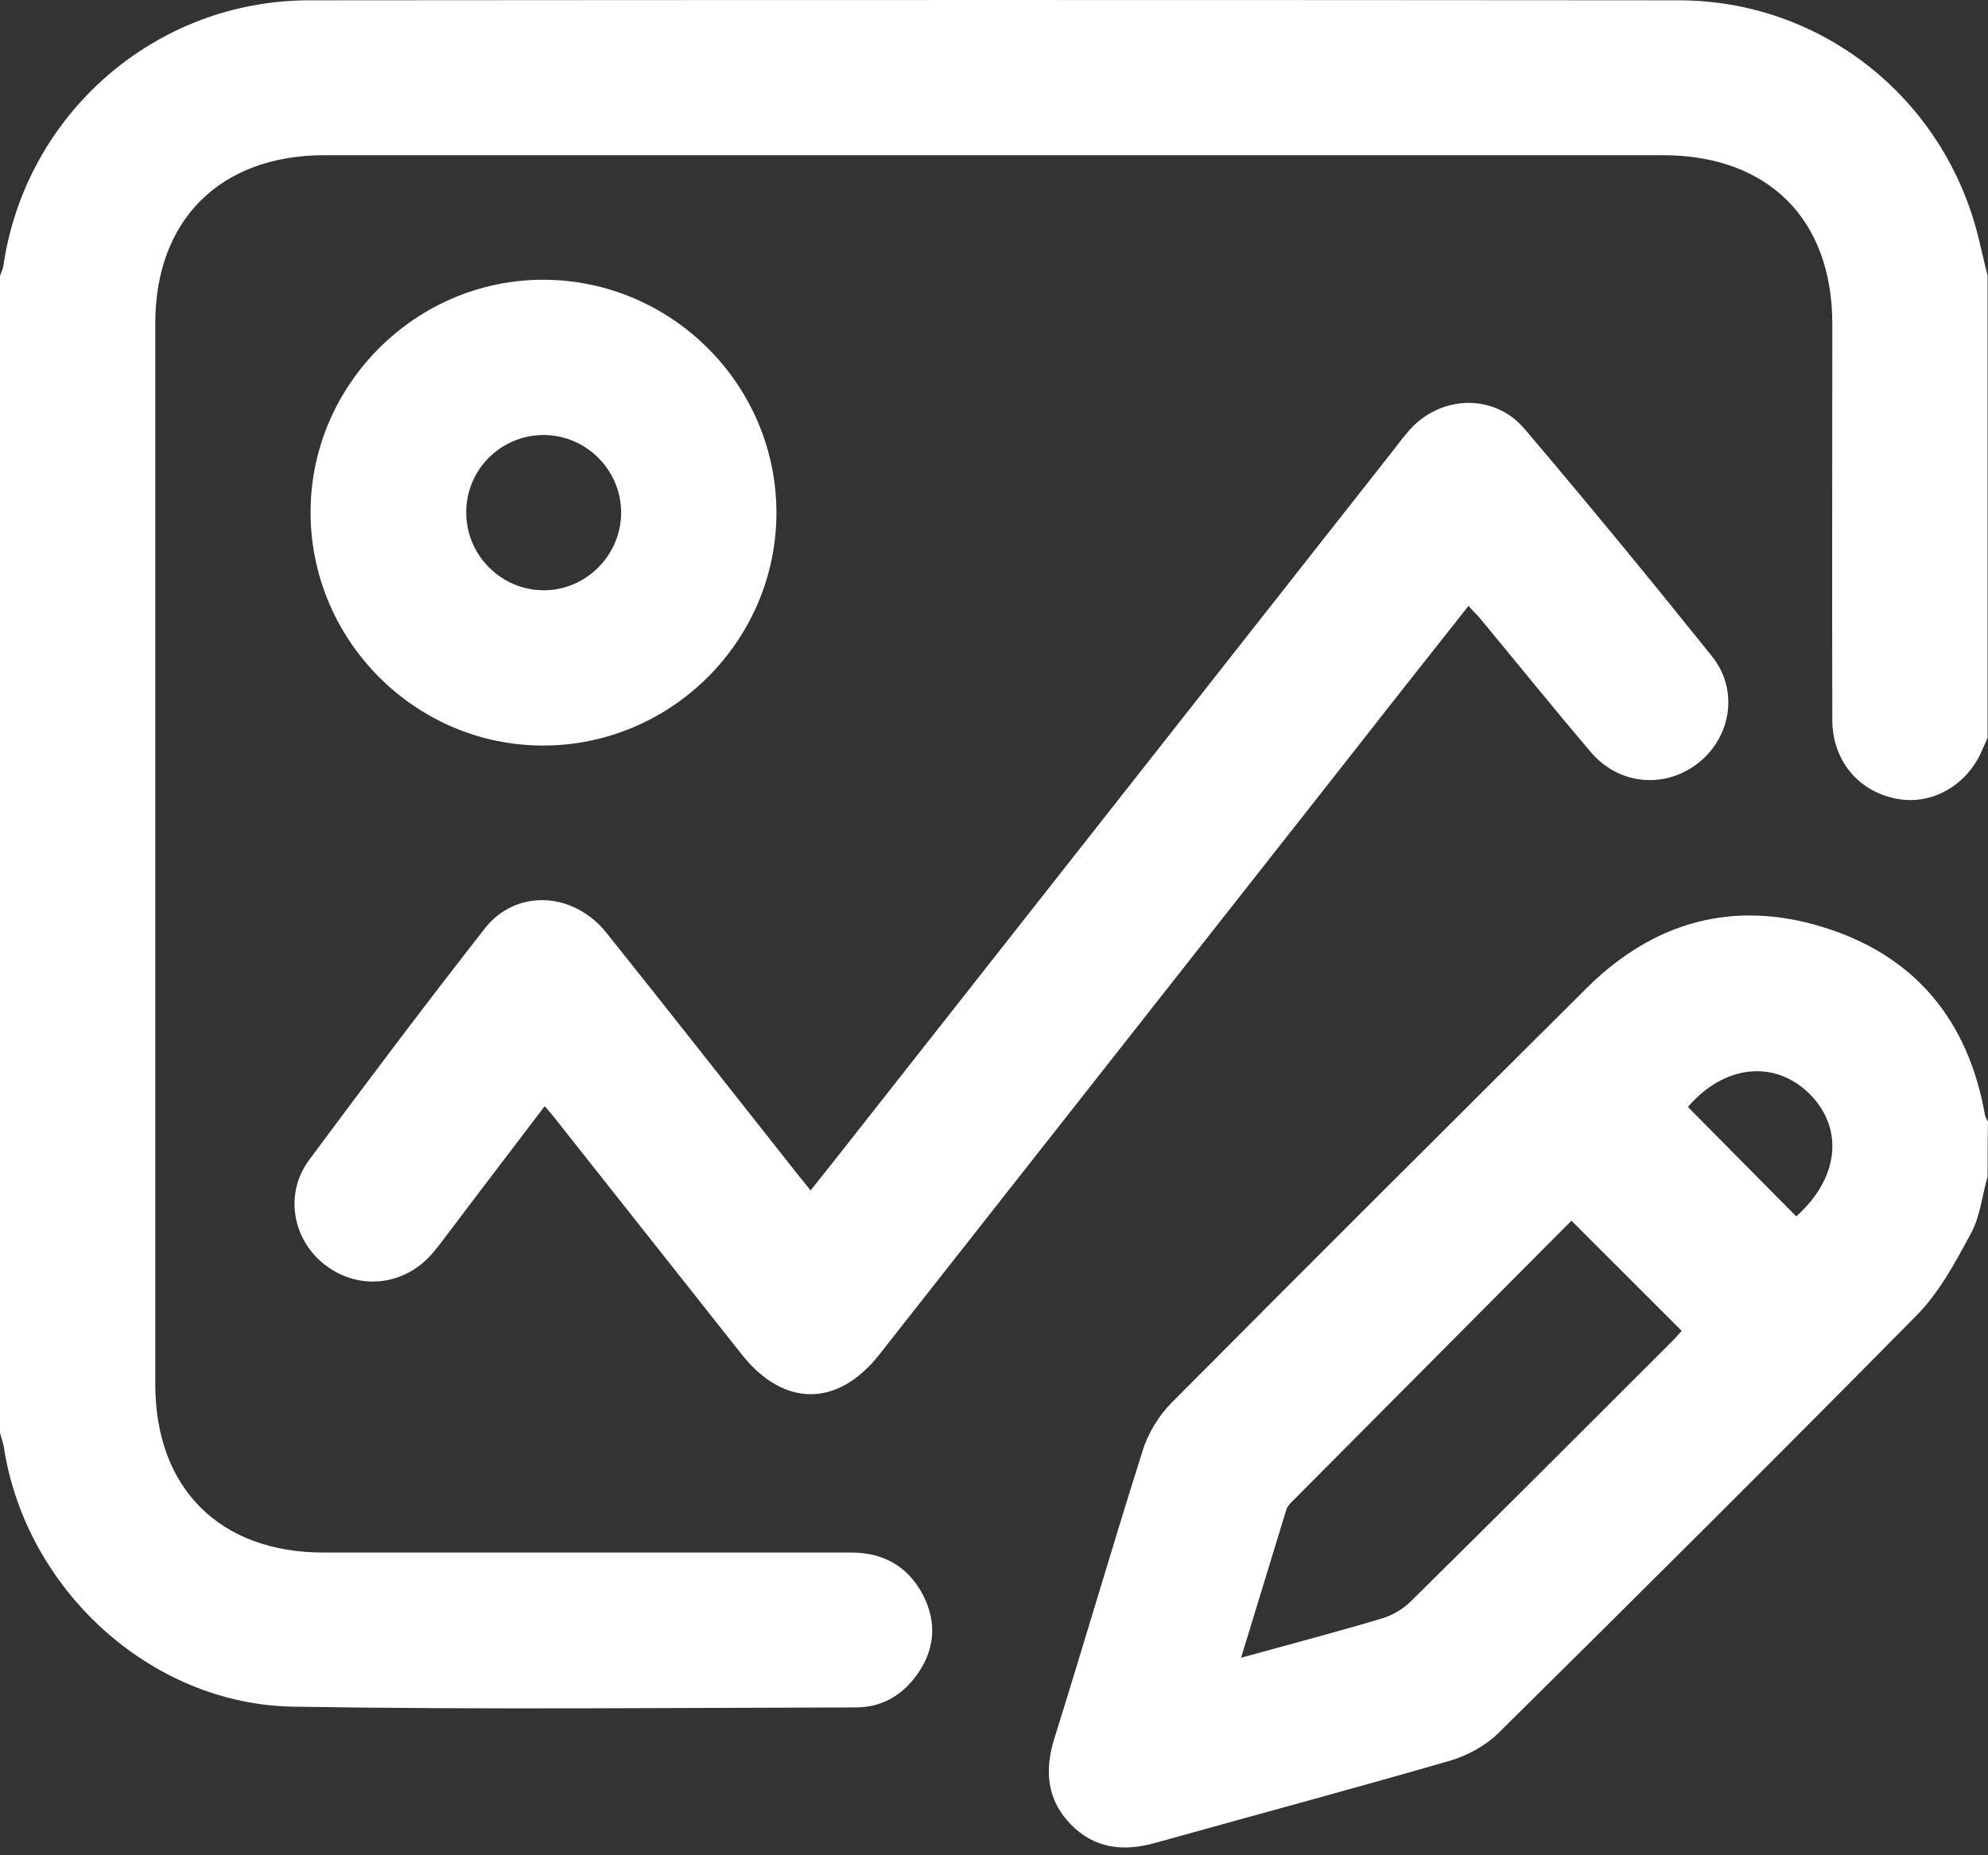 <svg width="45" height="42" viewBox="0 0 45 42" fill="none" xmlns="http://www.w3.org/2000/svg">
<rect x="0" y="0" width="45" height="42" fill="#333333" stroke="none"/>
<path d="M44.991 16.703C44.956 16.782 44.921 16.861 44.886 16.94C44.552 17.766 43.743 18.24 42.926 18.082C42.065 17.915 41.476 17.212 41.476 16.298C41.468 13.311 41.476 10.323 41.476 7.335C41.476 4.963 40.026 3.513 37.636 3.513C27.531 3.513 17.425 3.513 7.329 3.513C4.982 3.522 3.515 4.98 3.515 7.318C3.515 15.323 3.515 23.337 3.515 31.342C3.515 33.688 4.974 35.147 7.32 35.147C11.3 35.147 15.281 35.147 19.271 35.147C20.009 35.147 20.571 35.472 20.905 36.131C21.221 36.764 21.151 37.388 20.729 37.95C20.395 38.398 19.939 38.653 19.376 38.653C15.132 38.662 10.879 38.706 6.634 38.636C3.401 38.583 0.58 35.973 0.088 32.766C0.07 32.652 0.026 32.546 0 32.432C0 23.706 0 14.971 0 6.246C0.026 6.167 0.07 6.087 0.079 6C0.589 2.572 3.515 0.015 6.986 0.007C17.32 -0.002 27.663 -0.002 37.996 0.007C41.178 0.007 43.919 2.151 44.745 5.226C44.833 5.56 44.903 5.903 44.991 6.237C44.991 9.734 44.991 13.214 44.991 16.703Z" fill="white"/>
<path d="M44.991 26.632C44.868 27.063 44.824 27.537 44.613 27.924C44.262 28.574 43.901 29.251 43.392 29.769C40.255 32.95 37.091 36.096 33.91 39.242C33.62 39.523 33.216 39.743 32.83 39.857C30.615 40.498 28.383 41.096 26.151 41.72C25.43 41.922 24.78 41.852 24.244 41.307C23.699 40.753 23.638 40.086 23.866 39.356C24.543 37.194 25.176 35.015 25.861 32.853C25.984 32.449 26.23 32.045 26.529 31.746C29.648 28.609 32.777 25.49 35.914 22.37C37.425 20.867 39.235 20.358 41.274 20.991C43.348 21.632 44.552 23.099 44.93 25.235C44.938 25.288 44.974 25.34 45 25.393C44.991 25.815 44.991 26.219 44.991 26.632ZM28.093 37.528C29.209 37.221 30.246 36.948 31.274 36.641C31.511 36.571 31.757 36.43 31.933 36.254C33.91 34.303 35.879 32.335 37.847 30.367C37.935 30.279 38.014 30.182 38.067 30.129C37.232 29.295 36.415 28.477 35.571 27.634C33.48 29.734 31.371 31.86 29.253 33.987C29.2 34.04 29.148 34.093 29.121 34.163C28.787 35.252 28.453 36.351 28.093 37.528ZM38.207 25.059C39.025 25.885 39.842 26.711 40.659 27.537C41.626 26.676 41.749 25.551 40.958 24.76C40.158 23.978 39.025 24.11 38.207 25.059Z" fill="white"/>
<path d="M33.242 13.715C32.416 14.761 31.599 15.789 30.791 16.826C27.162 21.439 23.532 26.052 19.903 30.666C18.963 31.861 17.742 31.861 16.793 30.666C15.395 28.899 13.998 27.133 12.601 25.367C12.522 25.261 12.434 25.165 12.329 25.042C11.591 26.017 10.861 26.966 10.141 27.924C10.026 28.073 9.912 28.232 9.789 28.372C9.165 29.102 8.146 29.224 7.381 28.653C6.626 28.091 6.424 27.037 6.995 26.263C8.304 24.497 9.622 22.748 10.975 21.017C11.678 20.121 12.97 20.182 13.717 21.105C15.062 22.783 16.388 24.479 17.724 26.166C17.917 26.413 18.119 26.667 18.348 26.949C18.708 26.5 19.033 26.087 19.358 25.674C23.41 20.525 27.469 15.367 31.52 10.217C31.643 10.059 31.766 9.892 31.907 9.734C32.61 8.943 33.822 8.899 34.508 9.708C35.949 11.404 37.364 13.126 38.752 14.857C39.358 15.613 39.191 16.667 38.462 17.256C37.715 17.863 36.661 17.783 36.019 17.037C35.158 16.026 34.323 14.989 33.471 13.961C33.401 13.891 33.33 13.82 33.242 13.715Z" fill="white"/>
<path d="M17.575 11.606C17.575 14.506 15.193 16.878 12.293 16.878C9.394 16.878 7.021 14.488 7.03 11.579C7.039 8.706 9.411 6.333 12.293 6.333C15.193 6.333 17.575 8.706 17.575 11.606ZM14.06 11.606C14.06 10.639 13.269 9.848 12.302 9.848C11.336 9.848 10.545 10.639 10.554 11.606C10.554 12.572 11.345 13.363 12.311 13.363C13.269 13.363 14.06 12.564 14.06 11.606Z" fill="white"/>
</svg>
